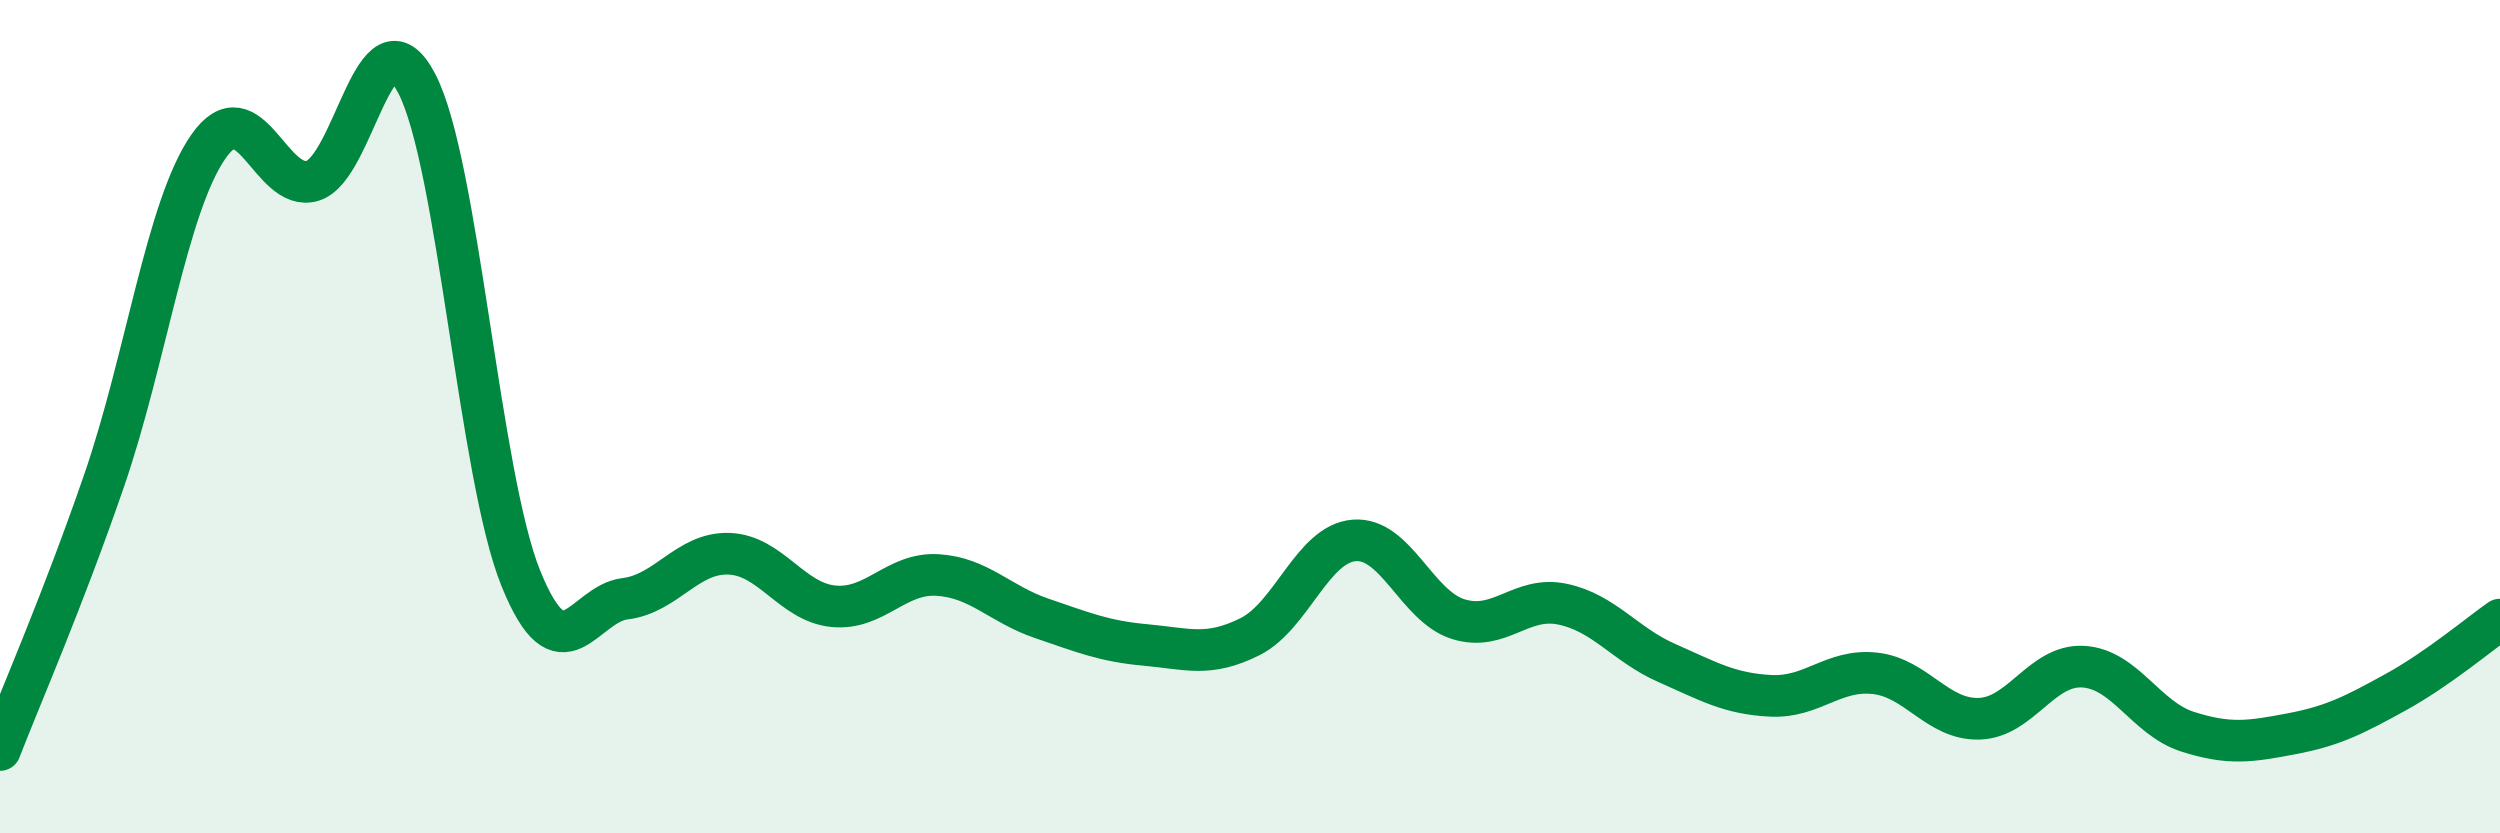 
    <svg width="60" height="20" viewBox="0 0 60 20" xmlns="http://www.w3.org/2000/svg">
      <path
        d="M 0,18 C 0.5,16.71 1.5,14.43 2.5,11.53 C 3.5,8.63 4,4.96 5,3.52 C 6,2.08 6.5,4.64 7.5,4.34 C 8.5,4.04 9,0.09 10,2 C 11,3.91 11.5,11.41 12.5,13.88 C 13.5,16.35 14,14.49 15,14.37 C 16,14.25 16.5,13.25 17.5,13.29 C 18.5,13.33 19,14.45 20,14.55 C 21,14.65 21.5,13.74 22.5,13.8 C 23.5,13.86 24,14.5 25,14.84 C 26,15.18 26.5,15.39 27.5,15.48 C 28.5,15.57 29,15.78 30,15.28 C 31,14.78 31.5,13.05 32.5,12.97 C 33.5,12.89 34,14.55 35,14.86 C 36,15.17 36.5,14.29 37.5,14.5 C 38.5,14.71 39,15.47 40,15.91 C 41,16.35 41.5,16.65 42.5,16.7 C 43.5,16.75 44,16.05 45,16.16 C 46,16.27 46.5,17.28 47.5,17.25 C 48.5,17.22 49,15.94 50,16 C 51,16.06 51.5,17.24 52.5,17.56 C 53.5,17.88 54,17.8 55,17.61 C 56,17.42 56.5,17.16 57.5,16.61 C 58.5,16.06 59.5,15.22 60,14.87L60 20L0 20Z"
        fill="#008740"
        opacity="0.1"
        stroke-linecap="round"
        stroke-linejoin="round"
      />
      <path
        d="M 0,18 C 0.5,16.71 1.5,14.43 2.5,11.53 C 3.5,8.63 4,4.96 5,3.52 C 6,2.08 6.5,4.64 7.5,4.34 C 8.5,4.04 9,0.09 10,2 C 11,3.91 11.5,11.41 12.5,13.88 C 13.5,16.35 14,14.49 15,14.37 C 16,14.25 16.5,13.25 17.5,13.29 C 18.5,13.33 19,14.45 20,14.55 C 21,14.65 21.5,13.74 22.5,13.8 C 23.5,13.86 24,14.5 25,14.84 C 26,15.18 26.5,15.39 27.5,15.48 C 28.5,15.57 29,15.78 30,15.28 C 31,14.78 31.5,13.05 32.5,12.97 C 33.5,12.89 34,14.55 35,14.86 C 36,15.17 36.5,14.29 37.5,14.5 C 38.5,14.71 39,15.47 40,15.91 C 41,16.35 41.5,16.65 42.5,16.7 C 43.5,16.75 44,16.05 45,16.16 C 46,16.27 46.5,17.28 47.5,17.25 C 48.5,17.22 49,15.94 50,16 C 51,16.06 51.5,17.24 52.5,17.56 C 53.5,17.88 54,17.8 55,17.61 C 56,17.42 56.5,17.16 57.5,16.61 C 58.5,16.06 59.5,15.22 60,14.87"
        stroke="#008740"
        stroke-width="1"
        fill="none"
        stroke-linecap="round"
        stroke-linejoin="round"
      />
    </svg>
  